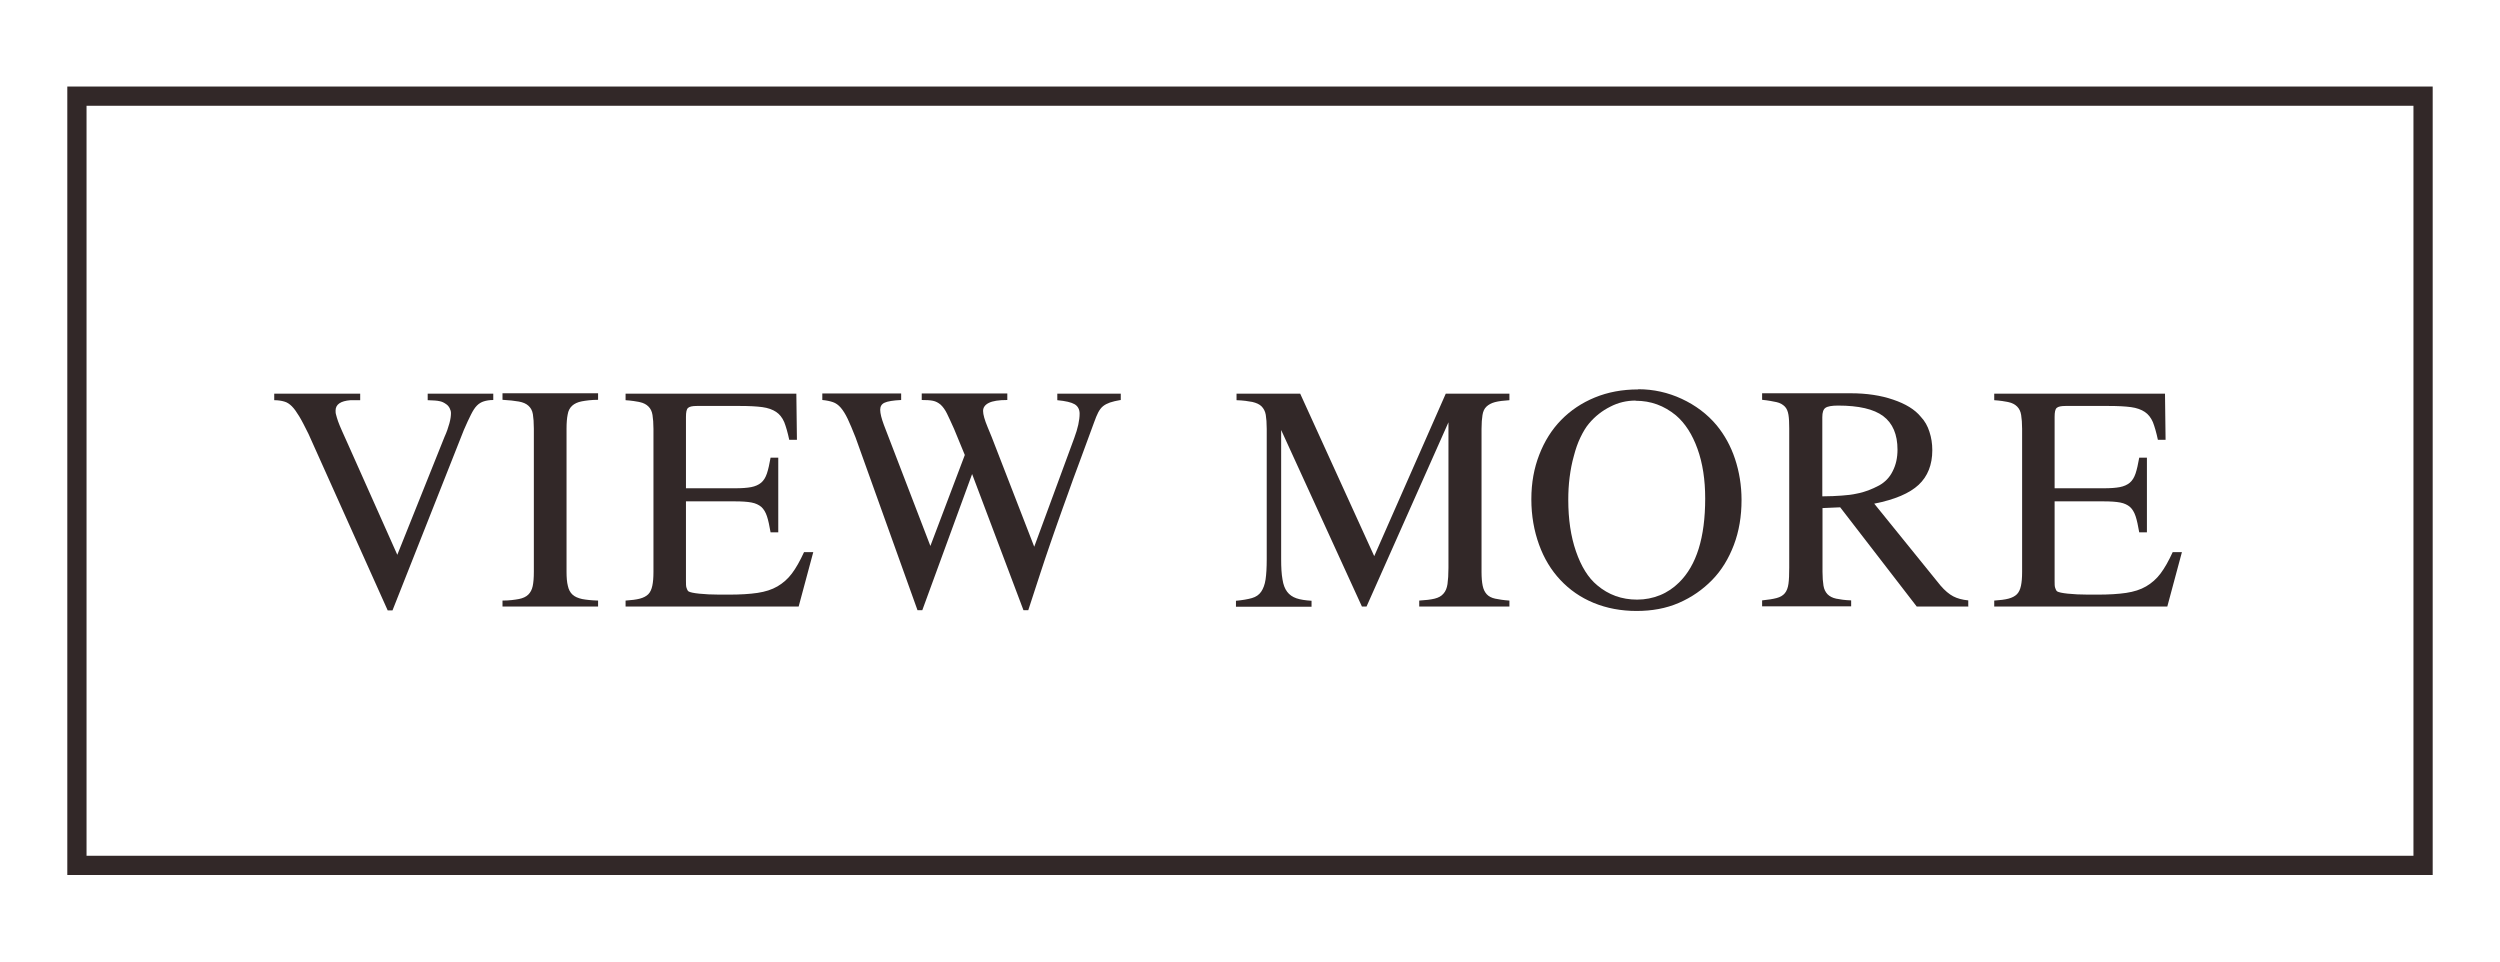 <?xml version="1.0" encoding="UTF-8"?>
<svg xmlns="http://www.w3.org/2000/svg" viewBox="0 0 130 50">
  <defs>
    <style>
      .cls-1 {
        fill: none;
        stroke: #322828;
        stroke-miterlimit: 10;
      }

      .cls-2 {
        fill: #322828;
      }

      .cls-3 {
        fill: #d2d4d3;
      }
    </style>
  </defs>
  <g id="_画像" data-name="画像">
    <rect class="cls-3" y="-2000" width="1200" height="600"/>
    <rect class="cls-3" x="-1200" y="-2000" width="640" height="480"/>
  </g>
  <g id="_ボタン" data-name="ボタン">
    <g>
      <rect class="cls-1" x="4" y="5" width="122" height="40"/>
      <g>
        <path class="cls-2" d="M25.65,20.8c-.2,0-.36.03-.49.07-.13.04-.25.11-.36.22-.11.11-.21.27-.31.47-.1.2-.23.47-.37.8l-3.71,9.38h-.25l-4.12-9.18c-.19-.38-.34-.68-.48-.91s-.26-.4-.38-.52c-.12-.12-.25-.21-.4-.25-.14-.04-.31-.07-.52-.07v-.34h4.47v.34h-.5c-.52.04-.78.22-.78.54,0,.07,0,.14.03.23.02.08.05.19.1.33s.12.31.21.51.21.46.35.78l2.52,5.65,2.45-6.12c.12-.26.2-.5.26-.72s.08-.39.08-.53c0-.08-.02-.16-.07-.26-.05-.09-.11-.16-.19-.21-.11-.08-.22-.13-.34-.15-.12-.03-.32-.04-.61-.05v-.34h3.41v.34Z"/>
        <path class="cls-2" d="M27.76,22.29c0-.31-.02-.56-.05-.75s-.11-.33-.23-.44-.28-.18-.5-.22-.5-.07-.85-.09v-.34h4.97v.34c-.35,0-.63.04-.85.08-.21.04-.38.12-.5.23s-.2.26-.23.45c-.04.19-.06.44-.06.74v7.44c0,.3.02.55.07.74.04.19.12.34.24.45s.28.18.5.23c.21.04.49.07.83.08v.31h-4.97v-.31c.35,0,.63-.04.85-.08.21-.04.38-.12.49-.23s.19-.25.23-.44.06-.43.06-.75v-7.44Z"/>
        <path class="cls-2" d="M41.55,31.54h-9.02v-.31c.3-.02.55-.05.74-.1s.34-.13.44-.23.17-.25.21-.44.06-.42.06-.72v-7.44c0-.29-.02-.53-.05-.72s-.1-.33-.21-.44-.26-.19-.45-.23-.44-.08-.74-.1v-.34h8.88l.03,2.4h-.4c-.08-.38-.17-.69-.26-.92-.1-.23-.24-.41-.42-.53s-.42-.21-.72-.25-.68-.06-1.15-.06h-2.26c-.22,0-.37.03-.45.1s-.11.22-.11.47v3.71h2.56c.34,0,.62-.02.83-.06s.39-.12.52-.23c.13-.11.23-.27.3-.48s.13-.48.19-.82h.4v3.88h-.4c-.06-.35-.12-.63-.19-.84-.07-.21-.17-.37-.29-.48-.13-.11-.3-.19-.51-.23s-.5-.06-.85-.06h-2.56v4.13c0,.17,0,.29.03.37s.05.14.1.18c.08.05.27.09.56.12.3.03.65.05,1.06.05h.47c.6,0,1.1-.03,1.5-.09s.75-.17,1.04-.34.54-.39.75-.67.42-.65.63-1.11h.48l-.76,2.83Z"/>
        <path class="cls-2" d="M58.27,20.8c-.22.04-.41.08-.55.13s-.26.11-.36.19-.18.19-.25.32-.14.31-.22.53c-.3.82-.56,1.53-.78,2.12s-.42,1.13-.59,1.62c-.18.48-.33.93-.48,1.34s-.29.84-.45,1.29-.32.95-.5,1.49c-.18.54-.38,1.17-.62,1.9h-.25l-2.67-7.08-2.59,7.08h-.25l-3.22-8.98c-.16-.4-.29-.72-.41-.97s-.24-.44-.36-.58c-.12-.14-.26-.24-.41-.29-.15-.05-.33-.09-.55-.11v-.34h4.1v.34c-.42.02-.71.07-.86.14-.16.07-.23.2-.23.37,0,.1.02.21.05.34s.08.27.14.44l2.42,6.3,1.79-4.73-.56-1.36c-.15-.33-.27-.6-.37-.8-.1-.2-.21-.35-.33-.46-.12-.1-.25-.17-.4-.2s-.34-.04-.58-.04v-.34h4.45v.34c-.44,0-.76.05-.96.15s-.3.24-.3.42c0,.09.02.21.06.35s.1.31.18.5l.21.51,2.21,5.7,2.08-5.65c.19-.51.28-.93.28-1.27,0-.22-.09-.39-.26-.49-.17-.1-.47-.17-.9-.21v-.34h3.3v.34Z"/>
        <path class="cls-2" d="M71.07,31.54h-.25l-4.2-9.18v6.72c0,.43.02.78.07,1.05.04.27.12.48.24.64s.28.27.48.34.47.11.79.13v.31h-3.93v-.31c.34-.03.62-.08.83-.14.21-.06.37-.17.48-.33s.19-.37.23-.64c.04-.27.06-.62.06-1.05v-6.78c0-.3-.02-.55-.05-.73s-.11-.33-.22-.44-.27-.18-.48-.23c-.21-.04-.48-.08-.82-.09v-.34h3.31l3.85,8.45,3.72-8.45h3.31v.34c-.31.02-.56.05-.75.1s-.33.13-.44.23-.18.25-.21.44-.05.42-.05.72v7.44c0,.29.02.53.06.72s.11.33.21.44.25.19.44.23.44.08.74.1v.31h-4.69v-.31c.33-.02.6-.05.8-.1s.35-.13.46-.26c.11-.12.18-.29.21-.5.03-.21.05-.49.05-.84v-7.57l-4.26,9.58Z"/>
        <path class="cls-2" d="M85.19,20.24c.79,0,1.55.17,2.26.5s1.33.79,1.82,1.38c.41.5.73,1.08.95,1.74s.34,1.38.34,2.14c0,.85-.13,1.63-.4,2.34-.27.71-.64,1.32-1.13,1.82s-1.06.9-1.73,1.19-1.4.42-2.2.42-1.55-.14-2.23-.42-1.25-.68-1.73-1.19c-.48-.51-.85-1.12-1.11-1.84s-.4-1.5-.4-2.36.14-1.61.41-2.31.65-1.31,1.14-1.81c.49-.5,1.07-.89,1.75-1.17.68-.28,1.43-.42,2.25-.42ZM85.05,20.83c-.46,0-.9.1-1.32.32-.42.21-.79.5-1.1.87-.17.2-.31.44-.45.73s-.25.61-.34.96c-.1.35-.17.72-.22,1.11s-.07.78-.07,1.17c0,1.01.13,1.9.4,2.68s.63,1.37,1.1,1.76c.59.5,1.28.75,2.08.75.42,0,.82-.08,1.19-.23s.71-.38.99-.66c.91-.89,1.36-2.34,1.36-4.37,0-.97-.13-1.83-.4-2.58s-.64-1.33-1.12-1.74c-.62-.51-1.31-.76-2.09-.76Z"/>
        <path class="cls-2" d="M102.37,31.54h-2.7l-3.98-5.16-.92.04v3.31c0,.29.02.53.05.72s.1.33.21.45c.11.11.26.19.45.23.2.04.45.08.78.09v.31h-4.63v-.31c.31-.03.56-.07.75-.12s.33-.13.43-.25.16-.28.19-.49c.03-.21.04-.49.04-.84v-7.24c0-.29-.01-.53-.04-.71-.03-.18-.09-.33-.19-.43s-.24-.19-.43-.23-.44-.09-.75-.12v-.34h4.61c.82,0,1.56.11,2.2.33.65.22,1.13.51,1.44.89.21.22.36.49.45.78.1.3.15.62.15.96,0,.76-.24,1.36-.71,1.8s-1.24.77-2.31.98l3.44,4.25c.23.27.46.46.67.57s.47.18.78.21v.31ZM94.76,25.81c.39,0,.73-.02,1.02-.04s.54-.05.76-.1c.22-.04.42-.1.61-.17s.38-.16.57-.26c.3-.17.54-.41.7-.74.17-.33.25-.7.25-1.12,0-.79-.25-1.37-.74-1.74-.49-.37-1.28-.55-2.35-.55-.33,0-.55.04-.66.12-.11.08-.16.24-.16.48v4.12Z"/>
        <path class="cls-2" d="M112.72,31.54h-9.02v-.31c.3-.02.55-.05.74-.1s.34-.13.44-.23.17-.25.21-.44.06-.42.06-.72v-7.44c0-.29-.02-.53-.05-.72s-.1-.33-.21-.44-.26-.19-.45-.23-.44-.08-.74-.1v-.34h8.88l.03,2.4h-.4c-.08-.38-.17-.69-.26-.92-.1-.23-.24-.41-.42-.53s-.42-.21-.72-.25-.68-.06-1.15-.06h-2.26c-.22,0-.37.03-.45.1s-.11.22-.11.47v3.71h2.56c.34,0,.62-.02.83-.06s.39-.12.52-.23c.13-.11.23-.27.3-.48s.13-.48.19-.82h.4v3.88h-.4c-.06-.35-.12-.63-.19-.84-.07-.21-.17-.37-.29-.48-.13-.11-.3-.19-.51-.23s-.5-.06-.85-.06h-2.56v4.13c0,.17,0,.29.03.37s.05.14.1.18c.08.05.27.09.56.12.3.03.65.05,1.06.05h.47c.6,0,1.1-.03,1.5-.09s.75-.17,1.04-.34.54-.39.75-.67.42-.65.63-1.11h.48l-.76,2.83Z"/>
      </g>
    </g>
  </g>
</svg>